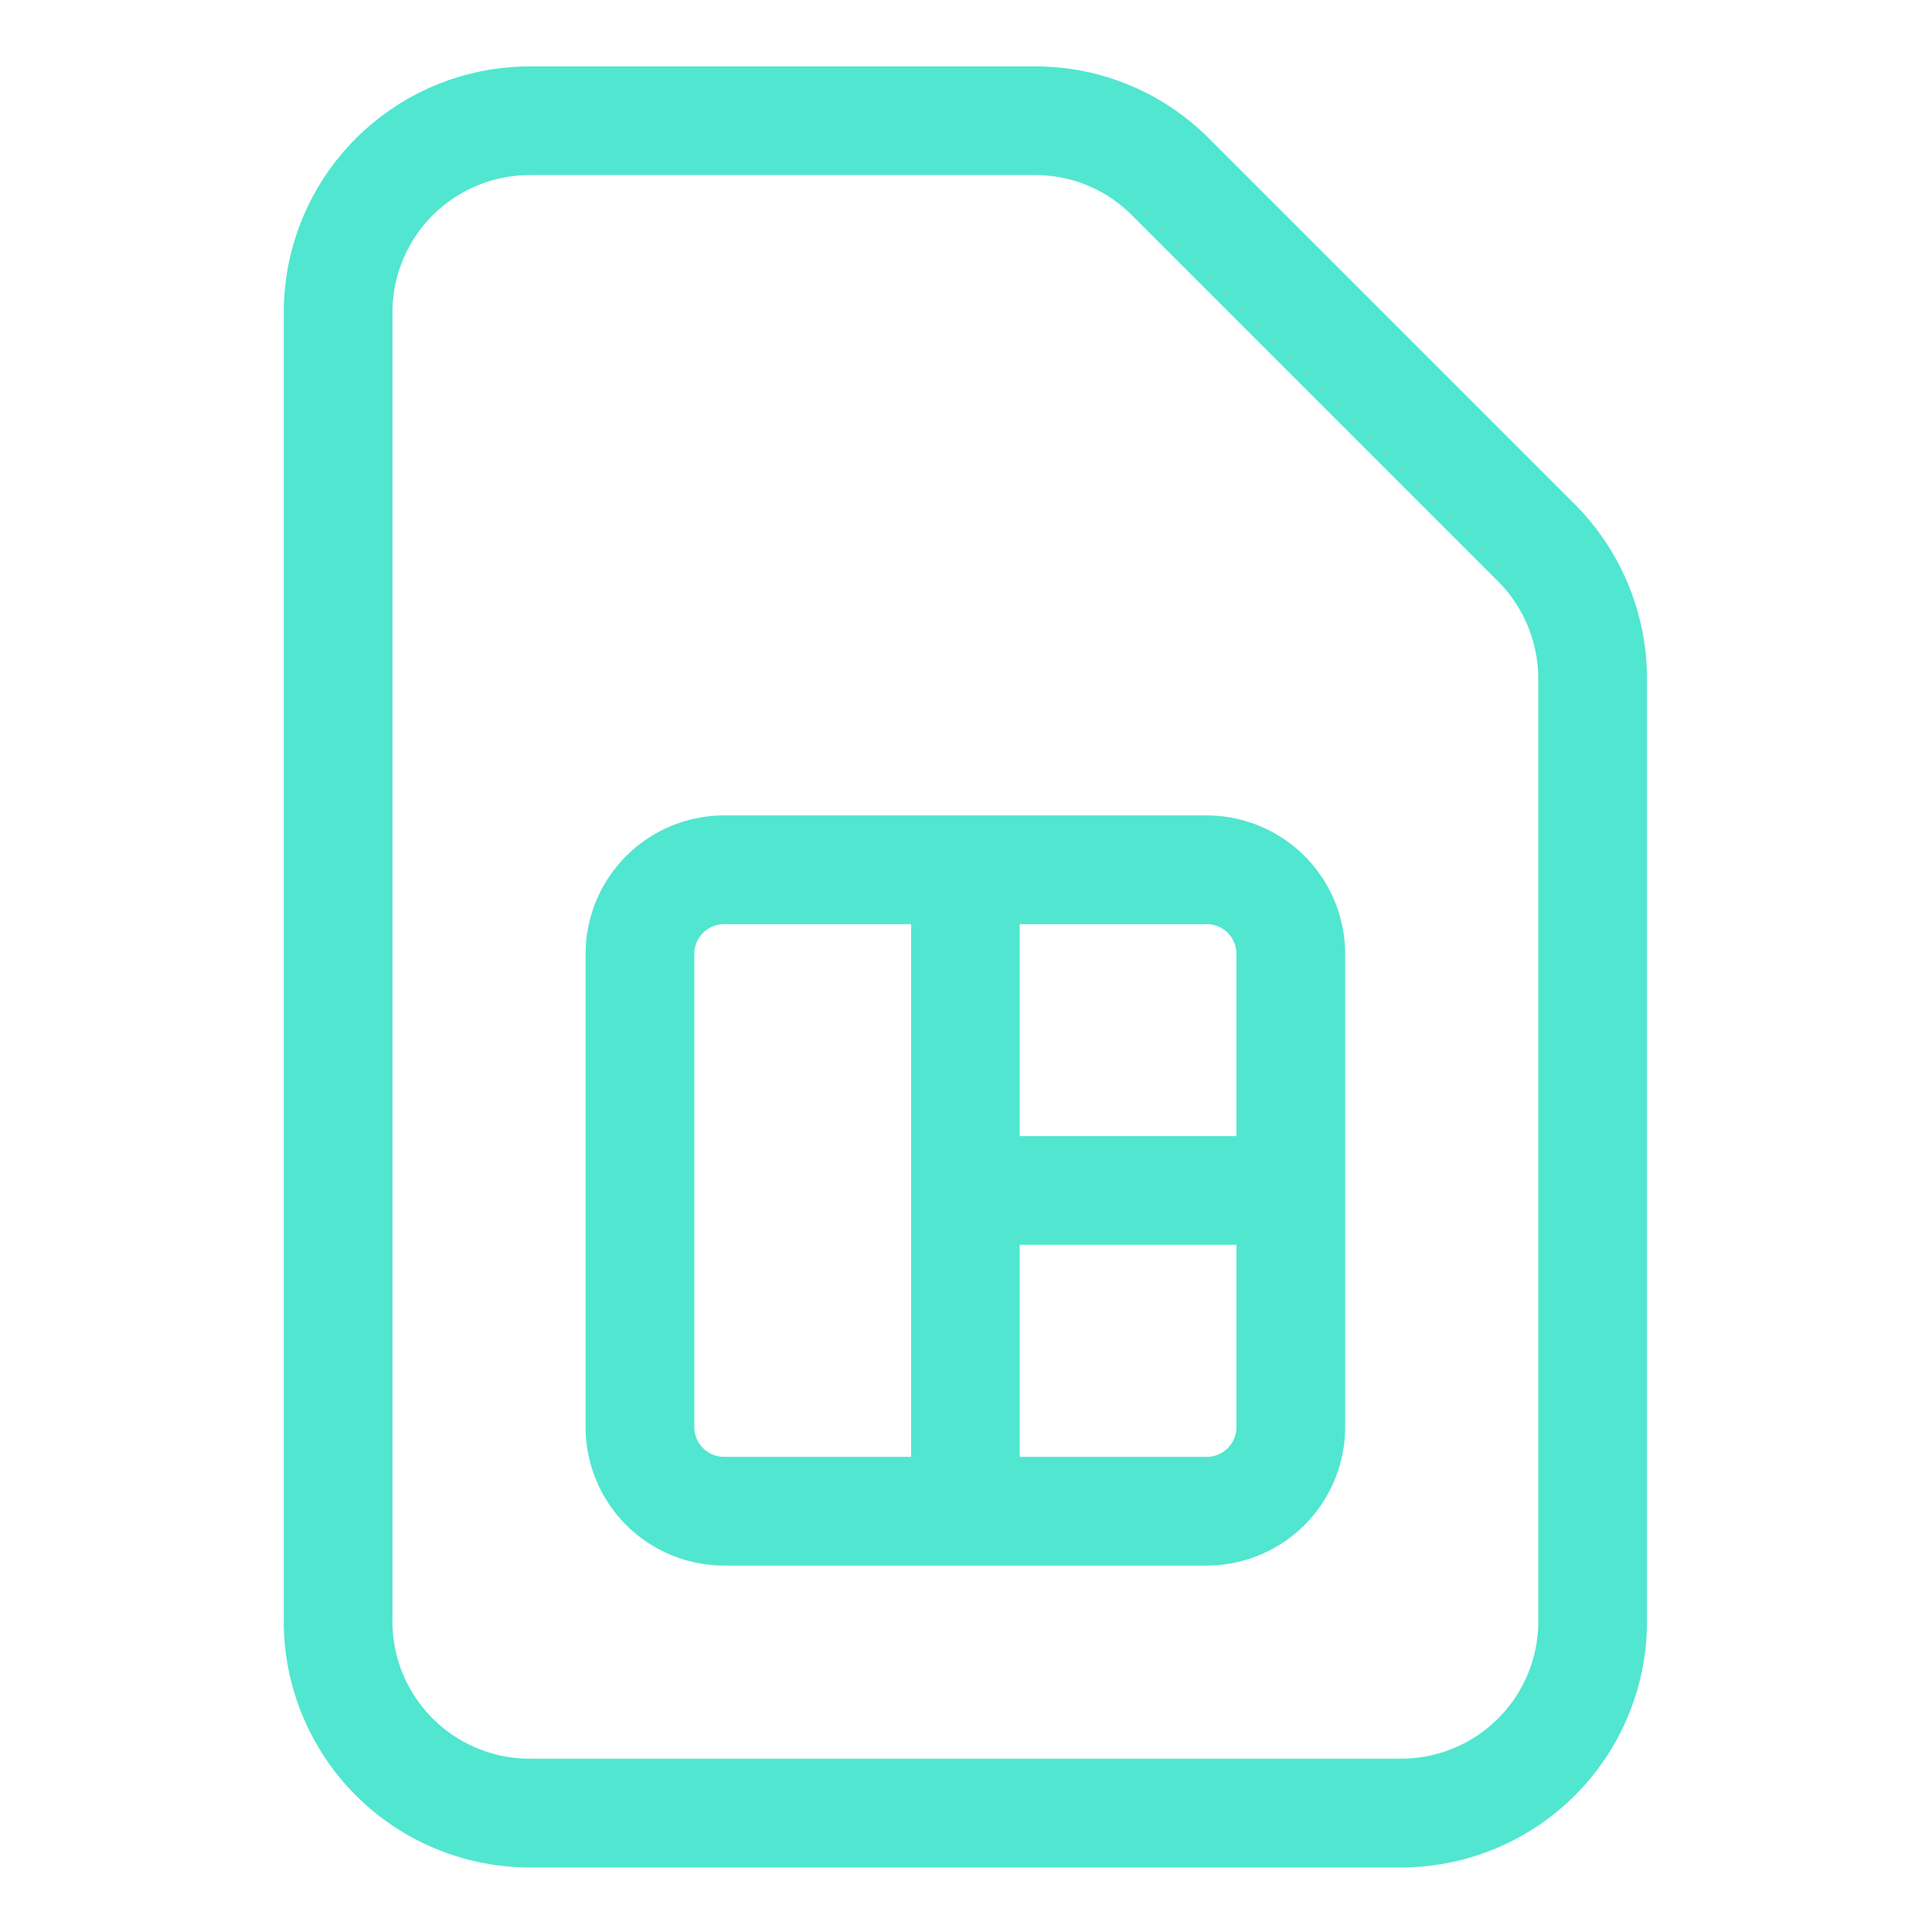 <svg xml:space="preserve" style="enable-background:new 0 0 512 512" viewBox="0 0 32 32" y="0" x="0" height="512" width="512" xmlns:xlink="http://www.w3.org/1999/xlink" version="1.1" xmlns="http://www.w3.org/2000/svg"><g><path data-original="#000000" opacity="1" fill="#51e6d0" d="m26.088 8.357-6.065-6.065a4.05 4.05 0 0 0-2.88-1.192H8.771A4.076 4.076 0 0 0 4.7 5.172v21.687a4.076 4.076 0 0 0 4.071 4.072h14.437a4.077 4.077 0 0 0 4.072-4.072V11.236a4.1 4.1 0 0 0-1.192-2.879zm-.609 18.501a2.273 2.273 0 0 1-2.271 2.271H8.771A2.274 2.274 0 0 1 6.5 26.858V5.172A2.275 2.275 0 0 1 8.771 2.9h8.371a2.25 2.25 0 0 1 1.606.665l6.065 6.065c.423.423.665 1.008.665 1.605v15.623z"></path><path data-original="#000000" opacity="1" fill="#51e6d0" d="M19.987 13.506h-7.994a2.296 2.296 0 0 0-2.294 2.293v7.839a2.296 2.296 0 0 0 2.294 2.293h7.994a2.296 2.296 0 0 0 2.293-2.293v-7.839a2.296 2.296 0 0 0-2.293-2.293zm.492 2.293v3.019H16.89v-3.511h3.097c.272 0 .492.22.492.492zM11.5 23.638v-7.839c0-.271.221-.492.493-.492h3.097v8.823h-3.097a.493.493 0 0 1-.493-.492zm8.487.492H16.89v-3.512h3.589v3.02c0 .271-.22.492-.492.492z"></path></g></svg>